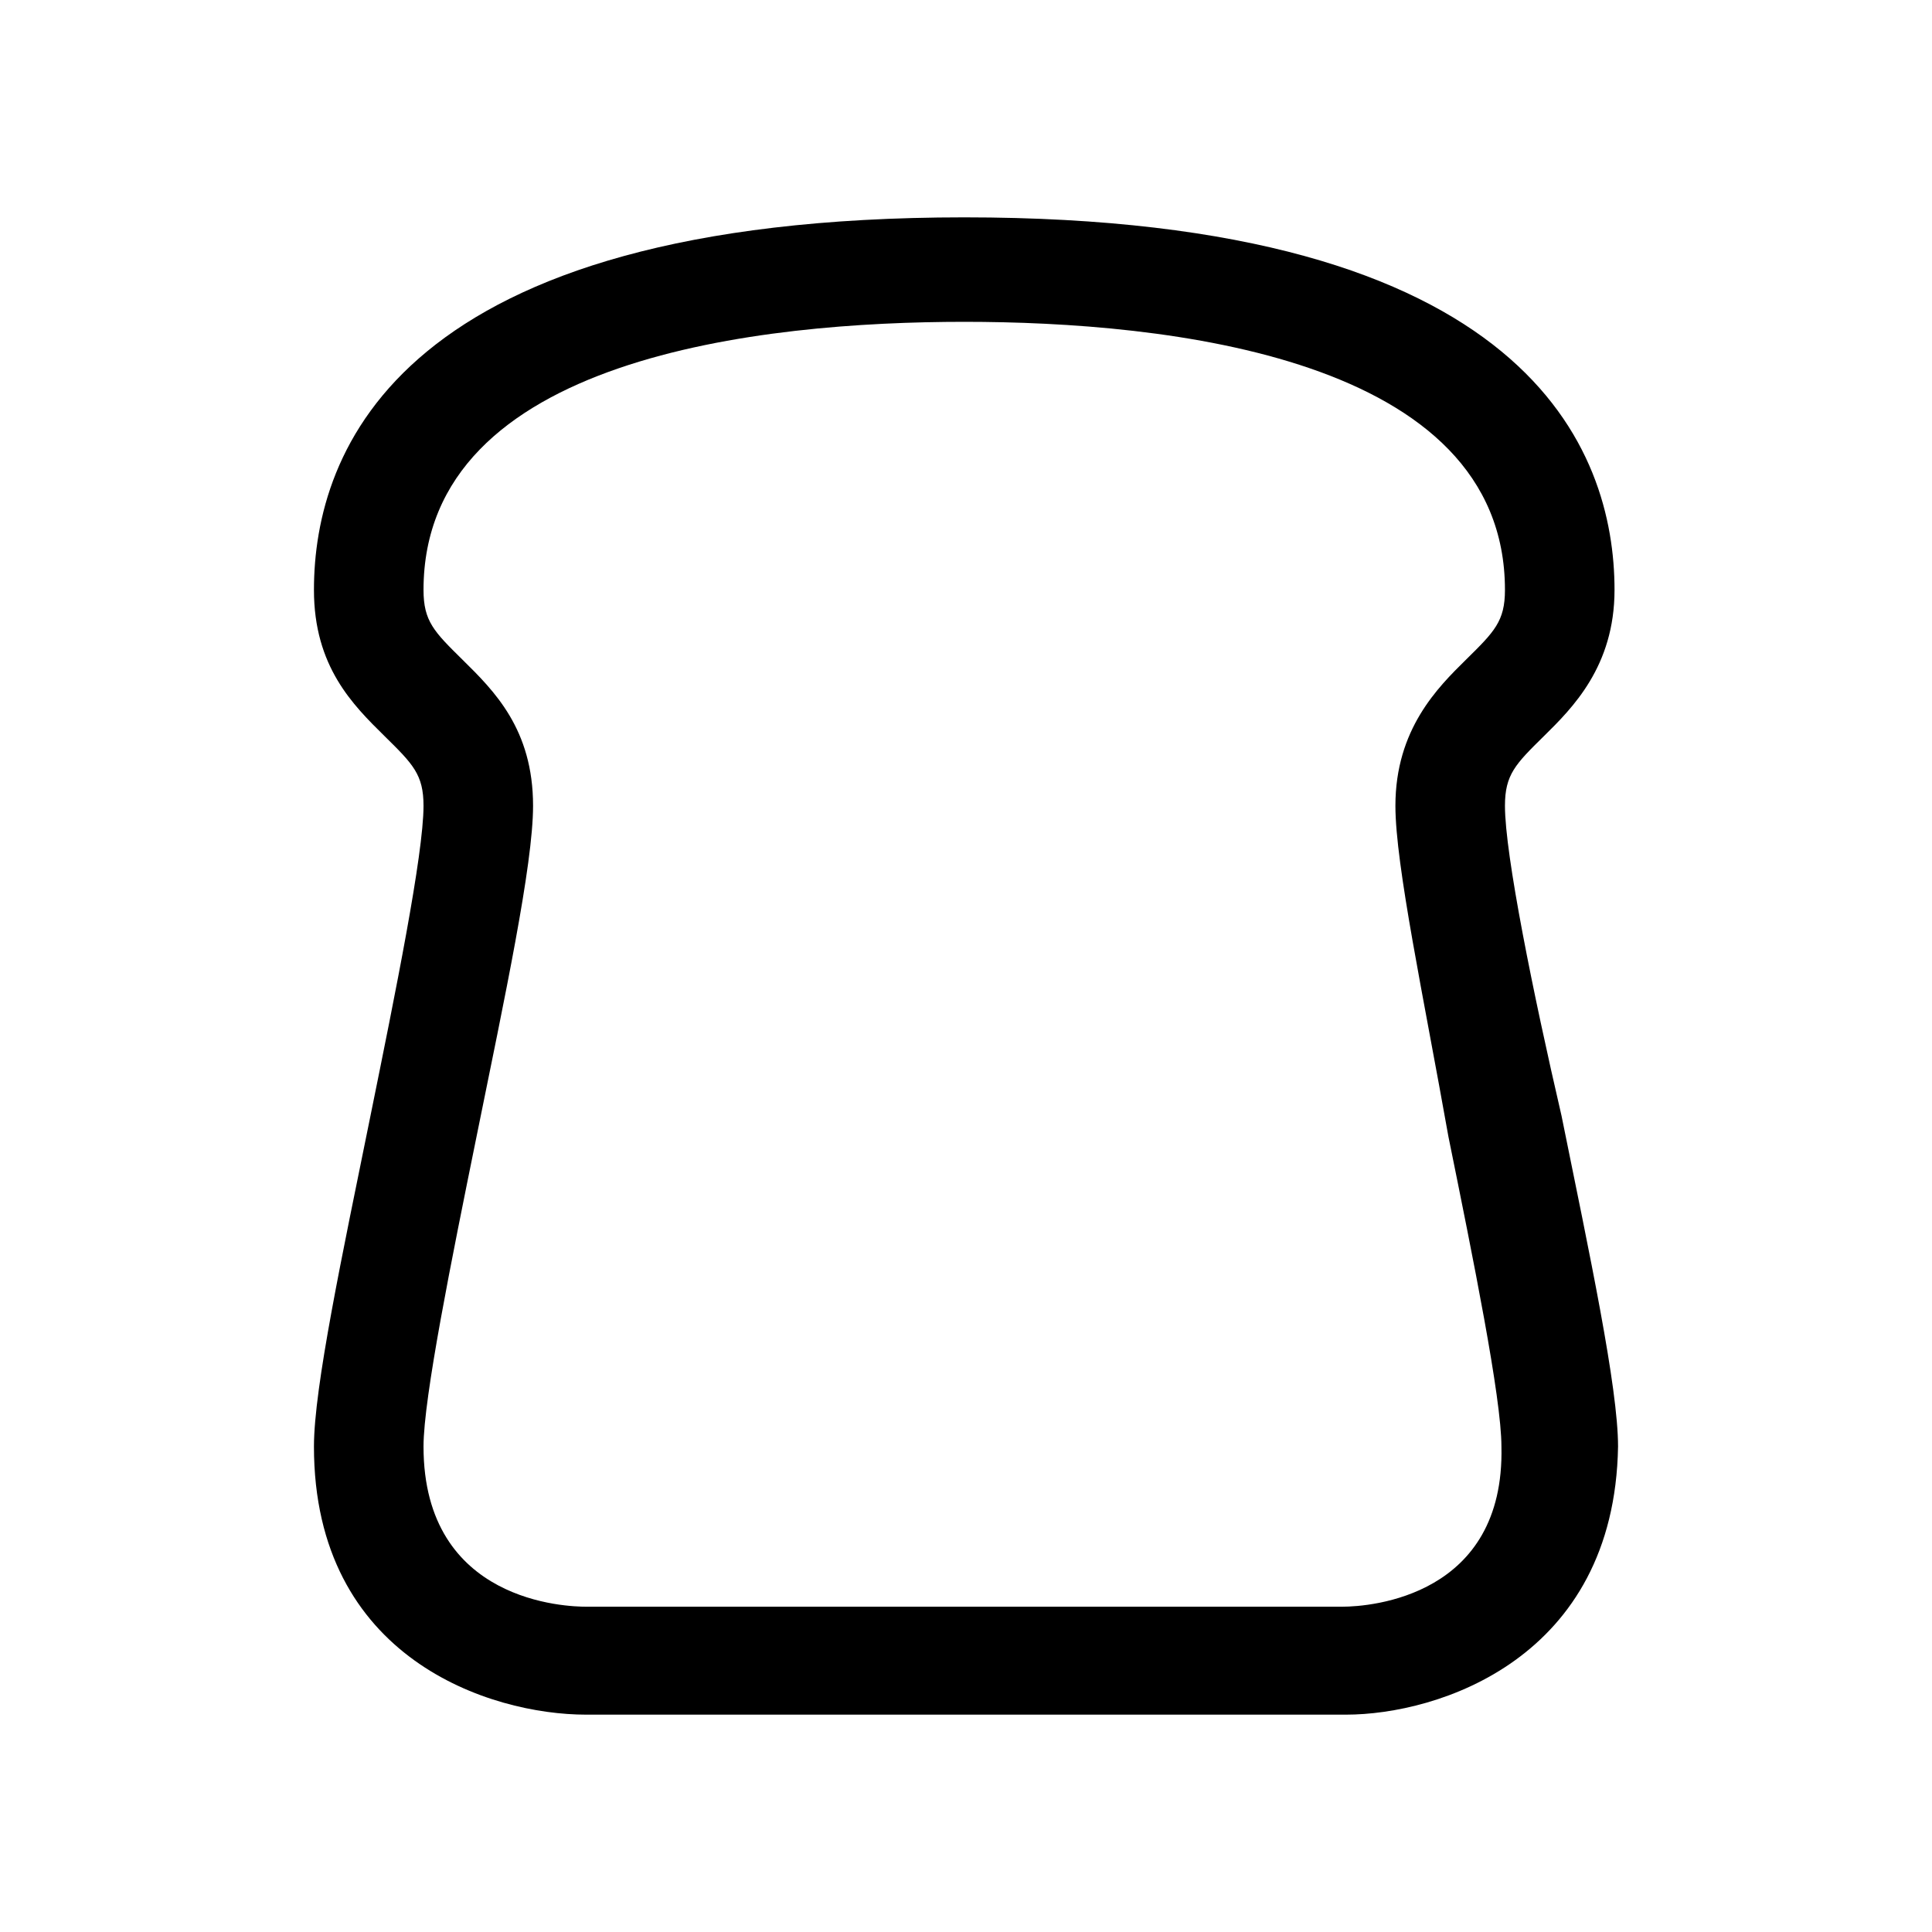 <?xml version="1.0" encoding="UTF-8"?>
<svg xmlns="http://www.w3.org/2000/svg" width="80" height="80" viewBox="0 0 80 80" fill="none">
  <path d="M62.317 33.367C62.317 32.07 62.756 31.637 63.927 30.484C65.098 29.33 66.854 27.6 66.854 24.428C66.854 18.66 63.342 9 39.927 9C16.512 9 13 18.66 13 24.428C13 27.6 14.61 29.186 15.927 30.484C17.098 31.637 17.537 32.07 17.537 33.367C17.537 35.386 16.366 41.154 15.341 46.2C14.171 51.967 13 57.447 13 59.898C13 68.693 20.317 71 24.268 71H55.732C59.537 71 66.854 68.693 67 59.898C67 57.447 65.829 51.967 64.659 46.2C63.488 41.154 62.317 35.386 62.317 33.367ZM55.585 66.53H24.268C23.537 66.53 17.537 66.386 17.537 59.898C17.537 57.879 18.707 52.112 19.732 47.065C20.902 41.298 22.073 35.819 22.073 33.367C22.073 30.195 20.463 28.609 19.146 27.312C17.976 26.158 17.537 25.726 17.537 24.428C17.537 14.767 31.585 13.326 39.927 13.326C48.268 13.326 62.317 14.767 62.317 24.428C62.317 25.726 61.878 26.158 60.707 27.312C59.537 28.465 57.781 30.195 57.781 33.367C57.781 35.819 58.951 41.298 59.976 47.065C61 52.112 62.171 57.879 62.171 59.898C62.317 66.098 56.756 66.53 55.585 66.53Z" fill="black"></path>
</svg>
